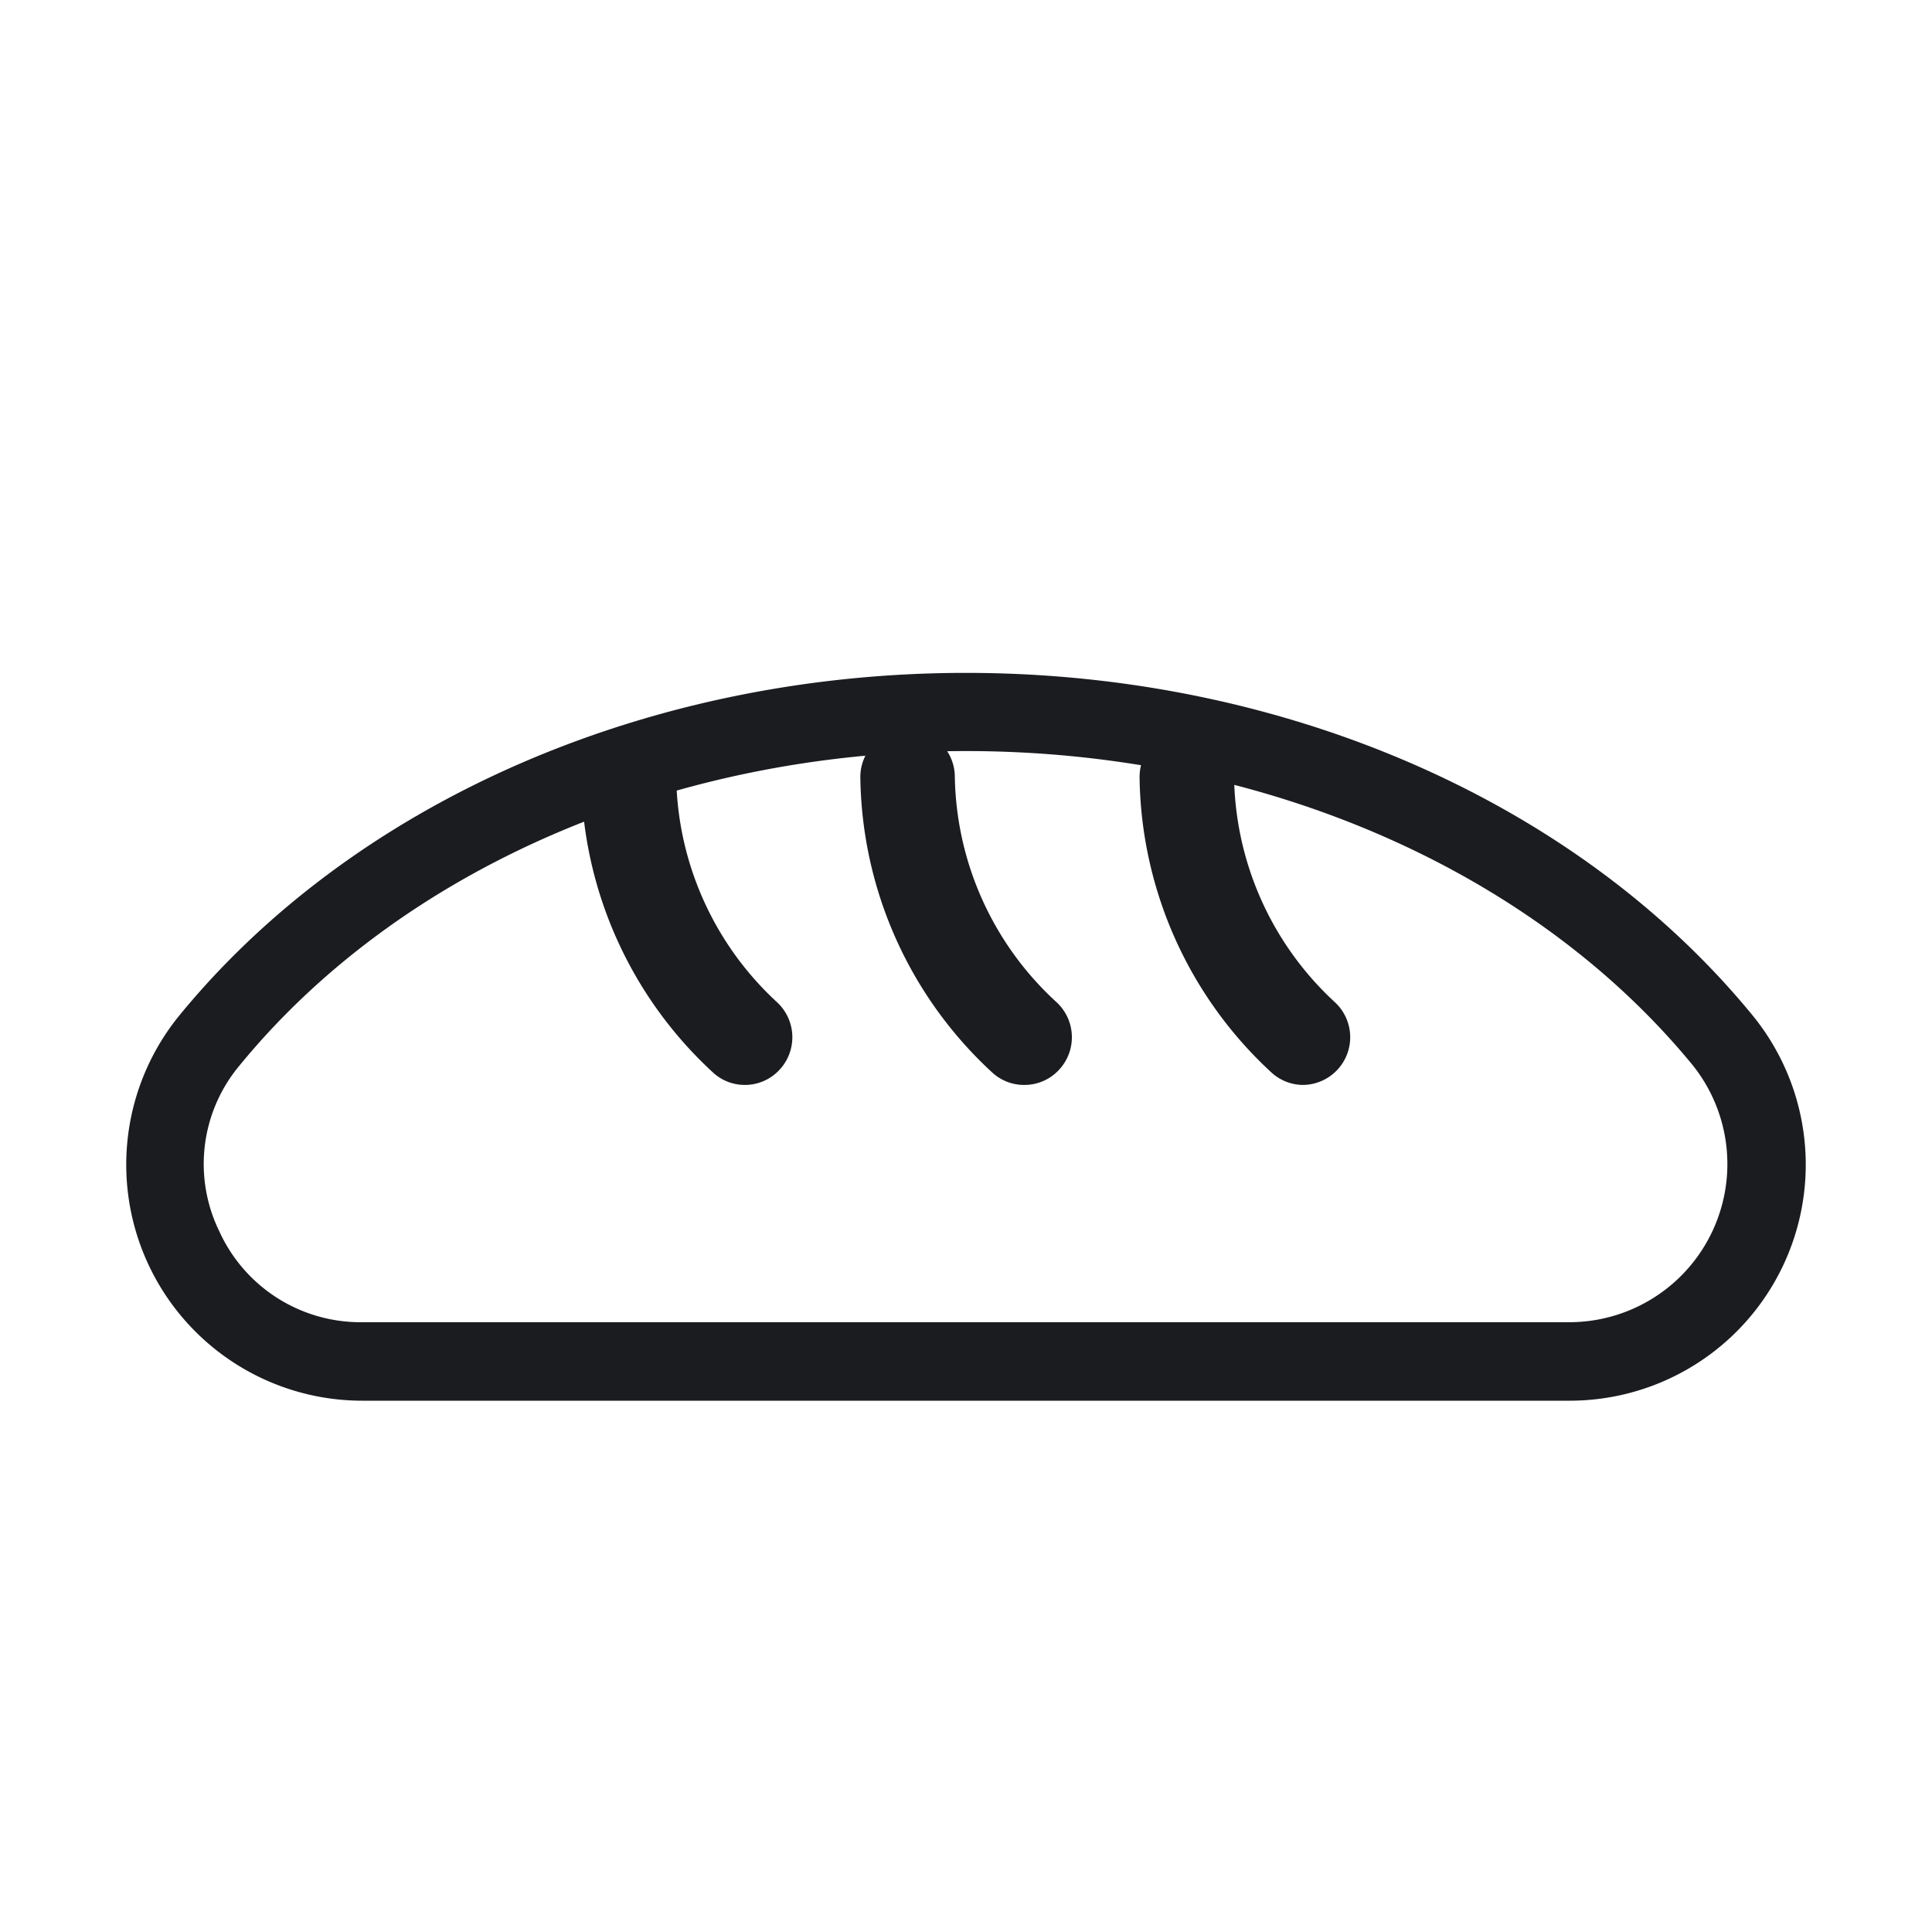 <?xml version="1.0" ?><!-- Скачано с сайта svg4.ru / Downloaded from svg4.ru -->
<svg width="800px" height="800px" viewBox="0 0 64 64" id="icons" xmlns="http://www.w3.org/2000/svg"><defs><style>.cls-1{fill:#1b1c20;}</style></defs><title/><path class="cls-1" d="M52,46.4H12A7.82,7.82,0,0,1,5.94,33.64C11.76,26.53,21.51,22.29,32,22.29s20.24,4.24,26.06,11.35A7.82,7.82,0,0,1,52,46.4ZM32,24.88c-9.72,0-18.72,3.89-24.06,10.41a5.08,5.08,0,0,0-.67,5.51,5.14,5.14,0,0,0,4.73,3H52a5.24,5.24,0,0,0,4.06-8.53C50.72,28.77,41.72,24.88,32,24.88Z"/><path class="cls-1" d="M24.67,35.94a1.55,1.55,0,0,1-1.06-.42,13.52,13.52,0,0,1-4.36-9.76,1.57,1.57,0,0,1,1.56-1.59,1.56,1.56,0,0,1,1.59,1.56,10.35,10.35,0,0,0,3.34,7.47,1.58,1.58,0,0,1,.09,2.23A1.56,1.56,0,0,1,24.67,35.94Z"/><path class="cls-1" d="M33.92,35.94a1.55,1.55,0,0,1-1.06-.42,13.52,13.52,0,0,1-4.36-9.76,1.57,1.57,0,0,1,1.56-1.59h0a1.57,1.57,0,0,1,1.57,1.56A10.35,10.35,0,0,0,35,33.2a1.58,1.58,0,0,1,.09,2.23A1.56,1.56,0,0,1,33.92,35.94Z"/><path class="cls-1" d="M43.18,35.94a1.56,1.56,0,0,1-1.07-.42,13.52,13.52,0,0,1-4.36-9.76,1.57,1.57,0,0,1,1.56-1.59h0a1.57,1.57,0,0,1,1.57,1.56,10.35,10.35,0,0,0,3.34,7.47,1.58,1.58,0,0,1-1.06,2.74Z"/><path class="cls-1" d="M24.67,35.66a1.3,1.3,0,0,1-.88-.34,13.22,13.22,0,0,1-4.26-9.56,1.28,1.28,0,0,1,1.28-1.31,1.31,1.31,0,0,1,1.31,1.28,10.64,10.64,0,0,0,3.43,7.68,1.3,1.3,0,0,1-.88,2.25Z"/><path class="cls-1" d="M33.92,35.66a1.26,1.26,0,0,1-.87-.34,13.21,13.21,0,0,1-4.27-9.56,1.29,1.29,0,0,1,1.28-1.31h0a1.28,1.28,0,0,1,1.29,1.28,10.64,10.64,0,0,0,3.43,7.68,1.3,1.3,0,0,1-.88,2.25Z"/><path class="cls-1" d="M43.18,35.66a1.28,1.28,0,0,1-.88-.34A13.25,13.25,0,0,1,38,25.76a1.29,1.29,0,0,1,1.28-1.31h0a1.3,1.3,0,0,1,1.3,1.28,10.67,10.67,0,0,0,3.42,7.68,1.29,1.29,0,0,1,.08,1.83A1.27,1.27,0,0,1,43.18,35.66Z"/></svg>